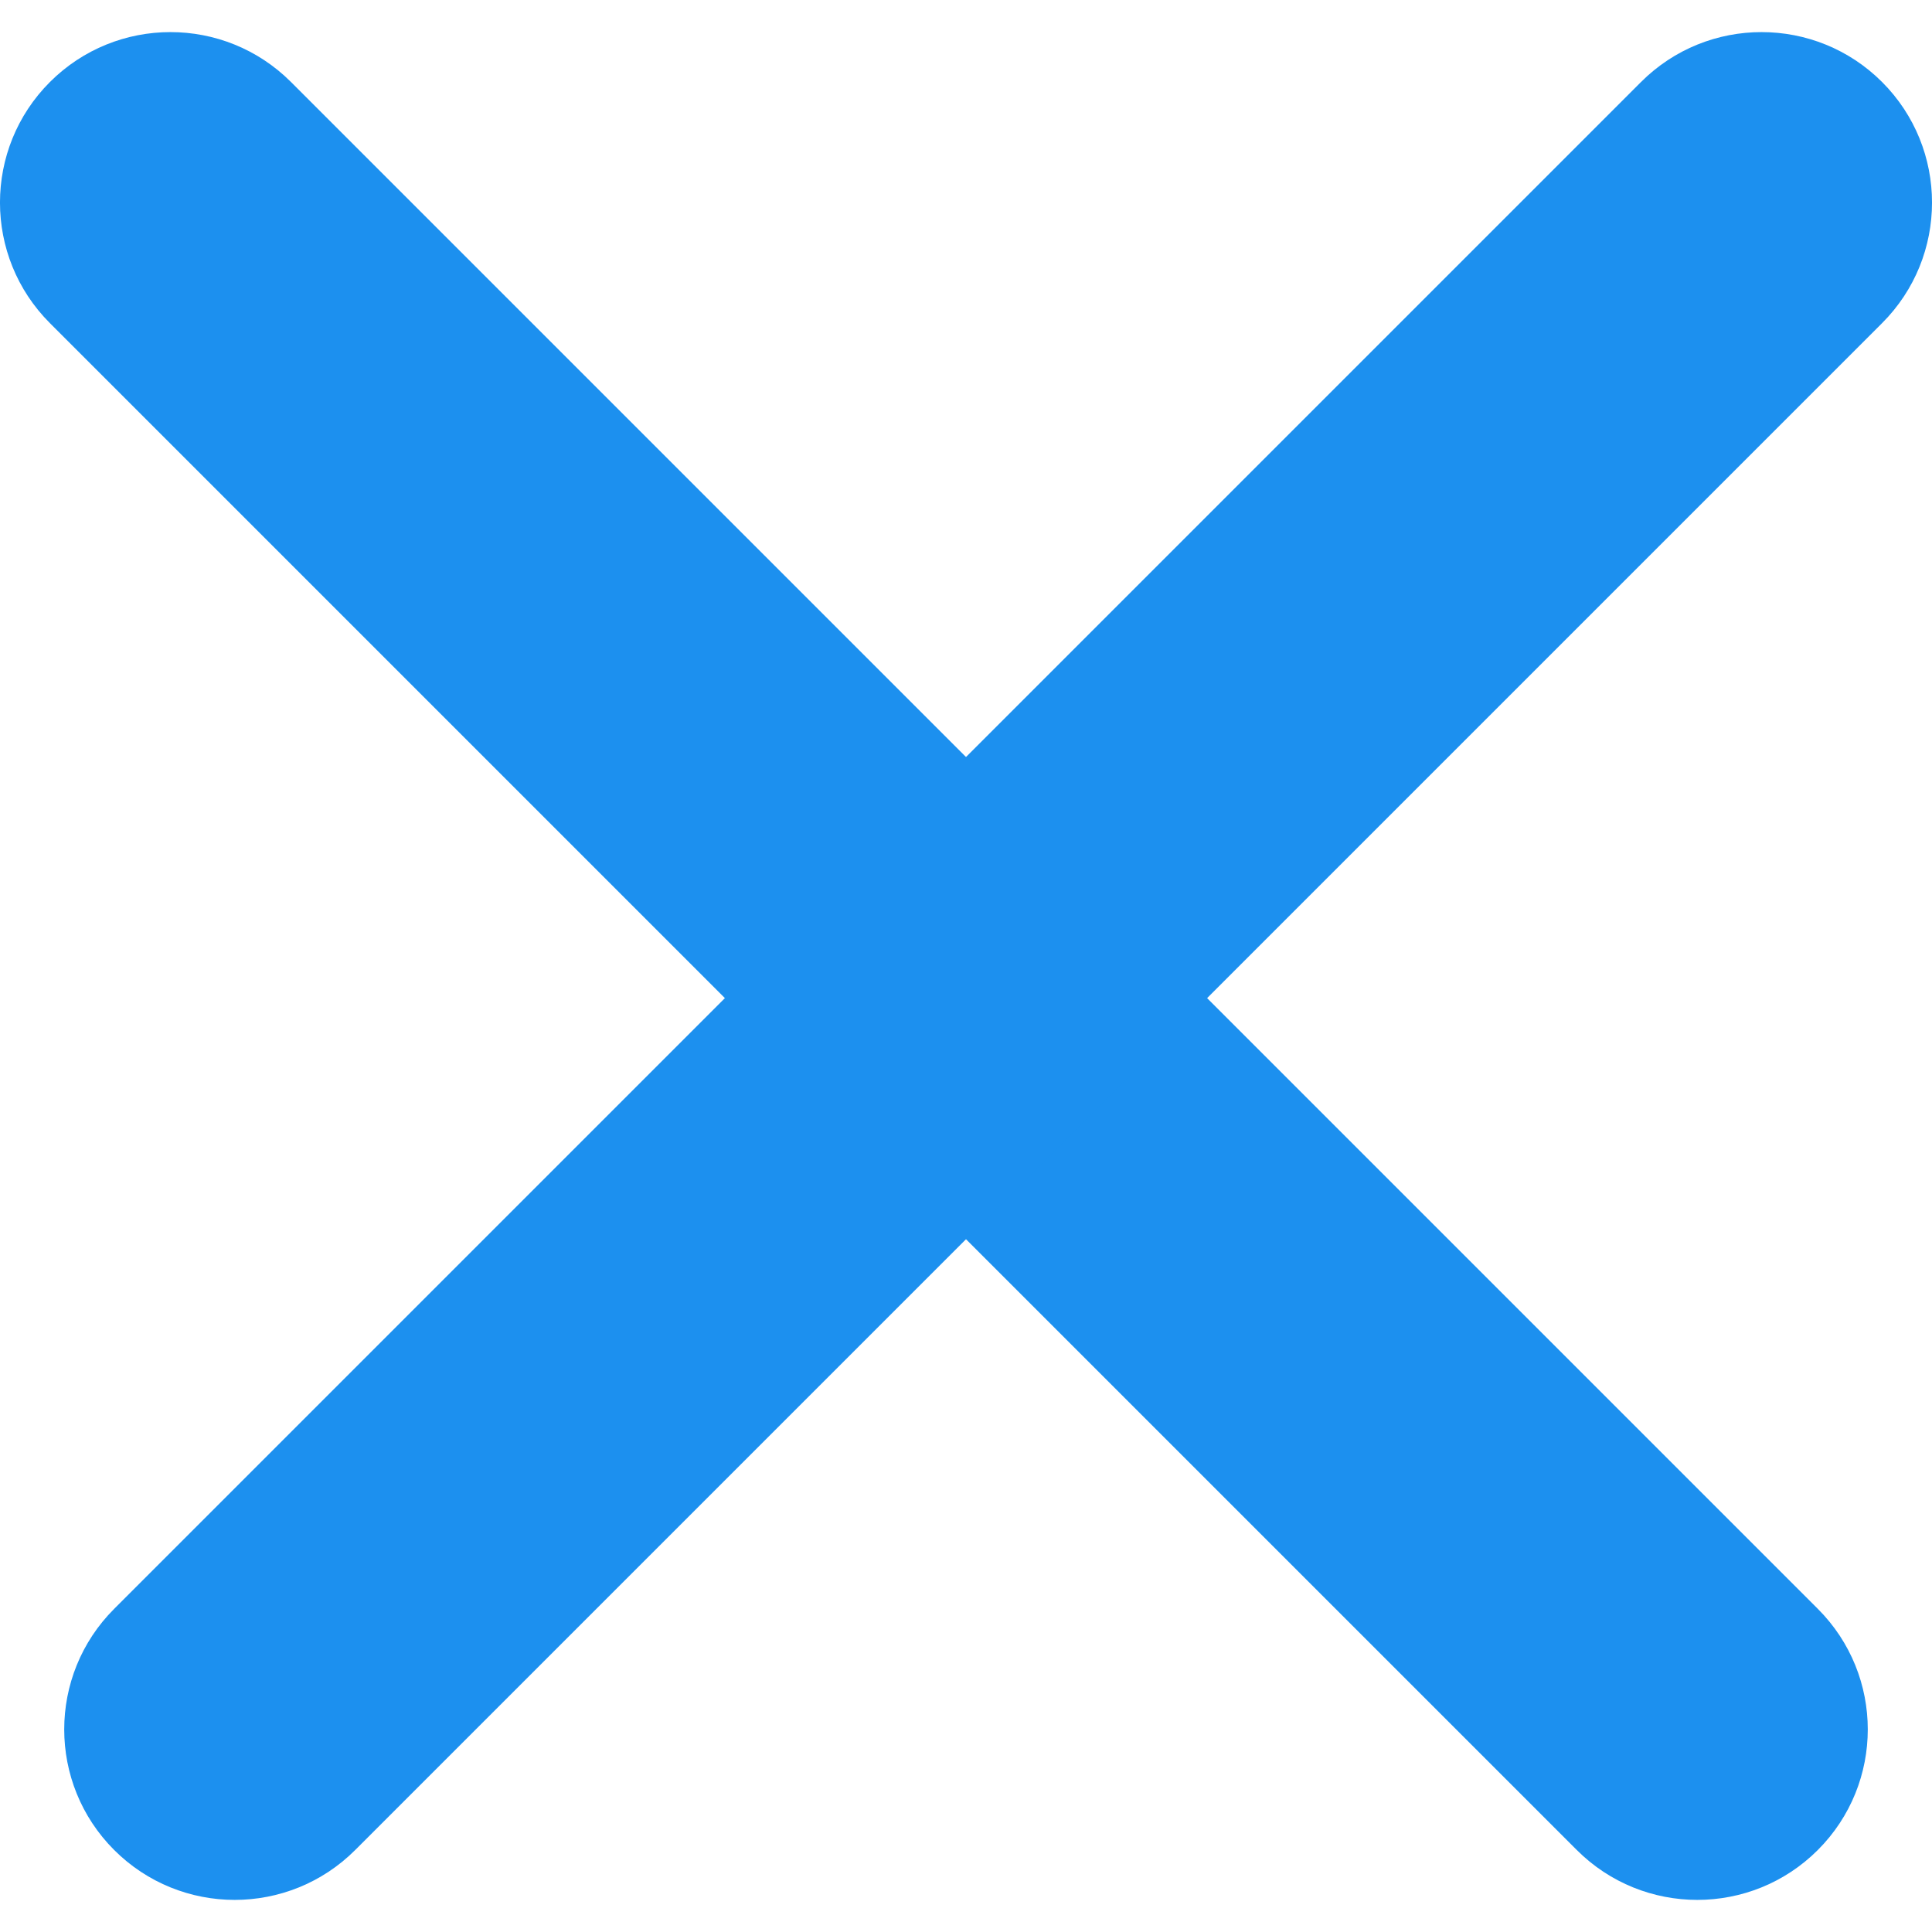 <svg width="24" height="24" viewBox="0 0 24 24" fill="none" xmlns="http://www.w3.org/2000/svg">
<path d="M0.62 1.019C1.447 0.192 2.788 0.192 3.615 1.019L22.582 19.986C23.409 20.813 23.409 22.154 22.582 22.981C21.755 23.808 20.414 23.808 19.587 22.981L0.62 4.014C-0.207 3.187 -0.207 1.846 0.62 1.019Z" fill="#1C90EF"/>
<path d="M23.38 1.019C22.553 0.192 21.212 0.192 20.385 1.019L1.418 19.986C0.591 20.813 0.591 22.154 1.418 22.981C2.245 23.808 3.586 23.808 4.413 22.981L23.38 4.014C24.207 3.187 24.207 1.846 23.38 1.019Z" fill="#1C90EF"/>
</svg>
